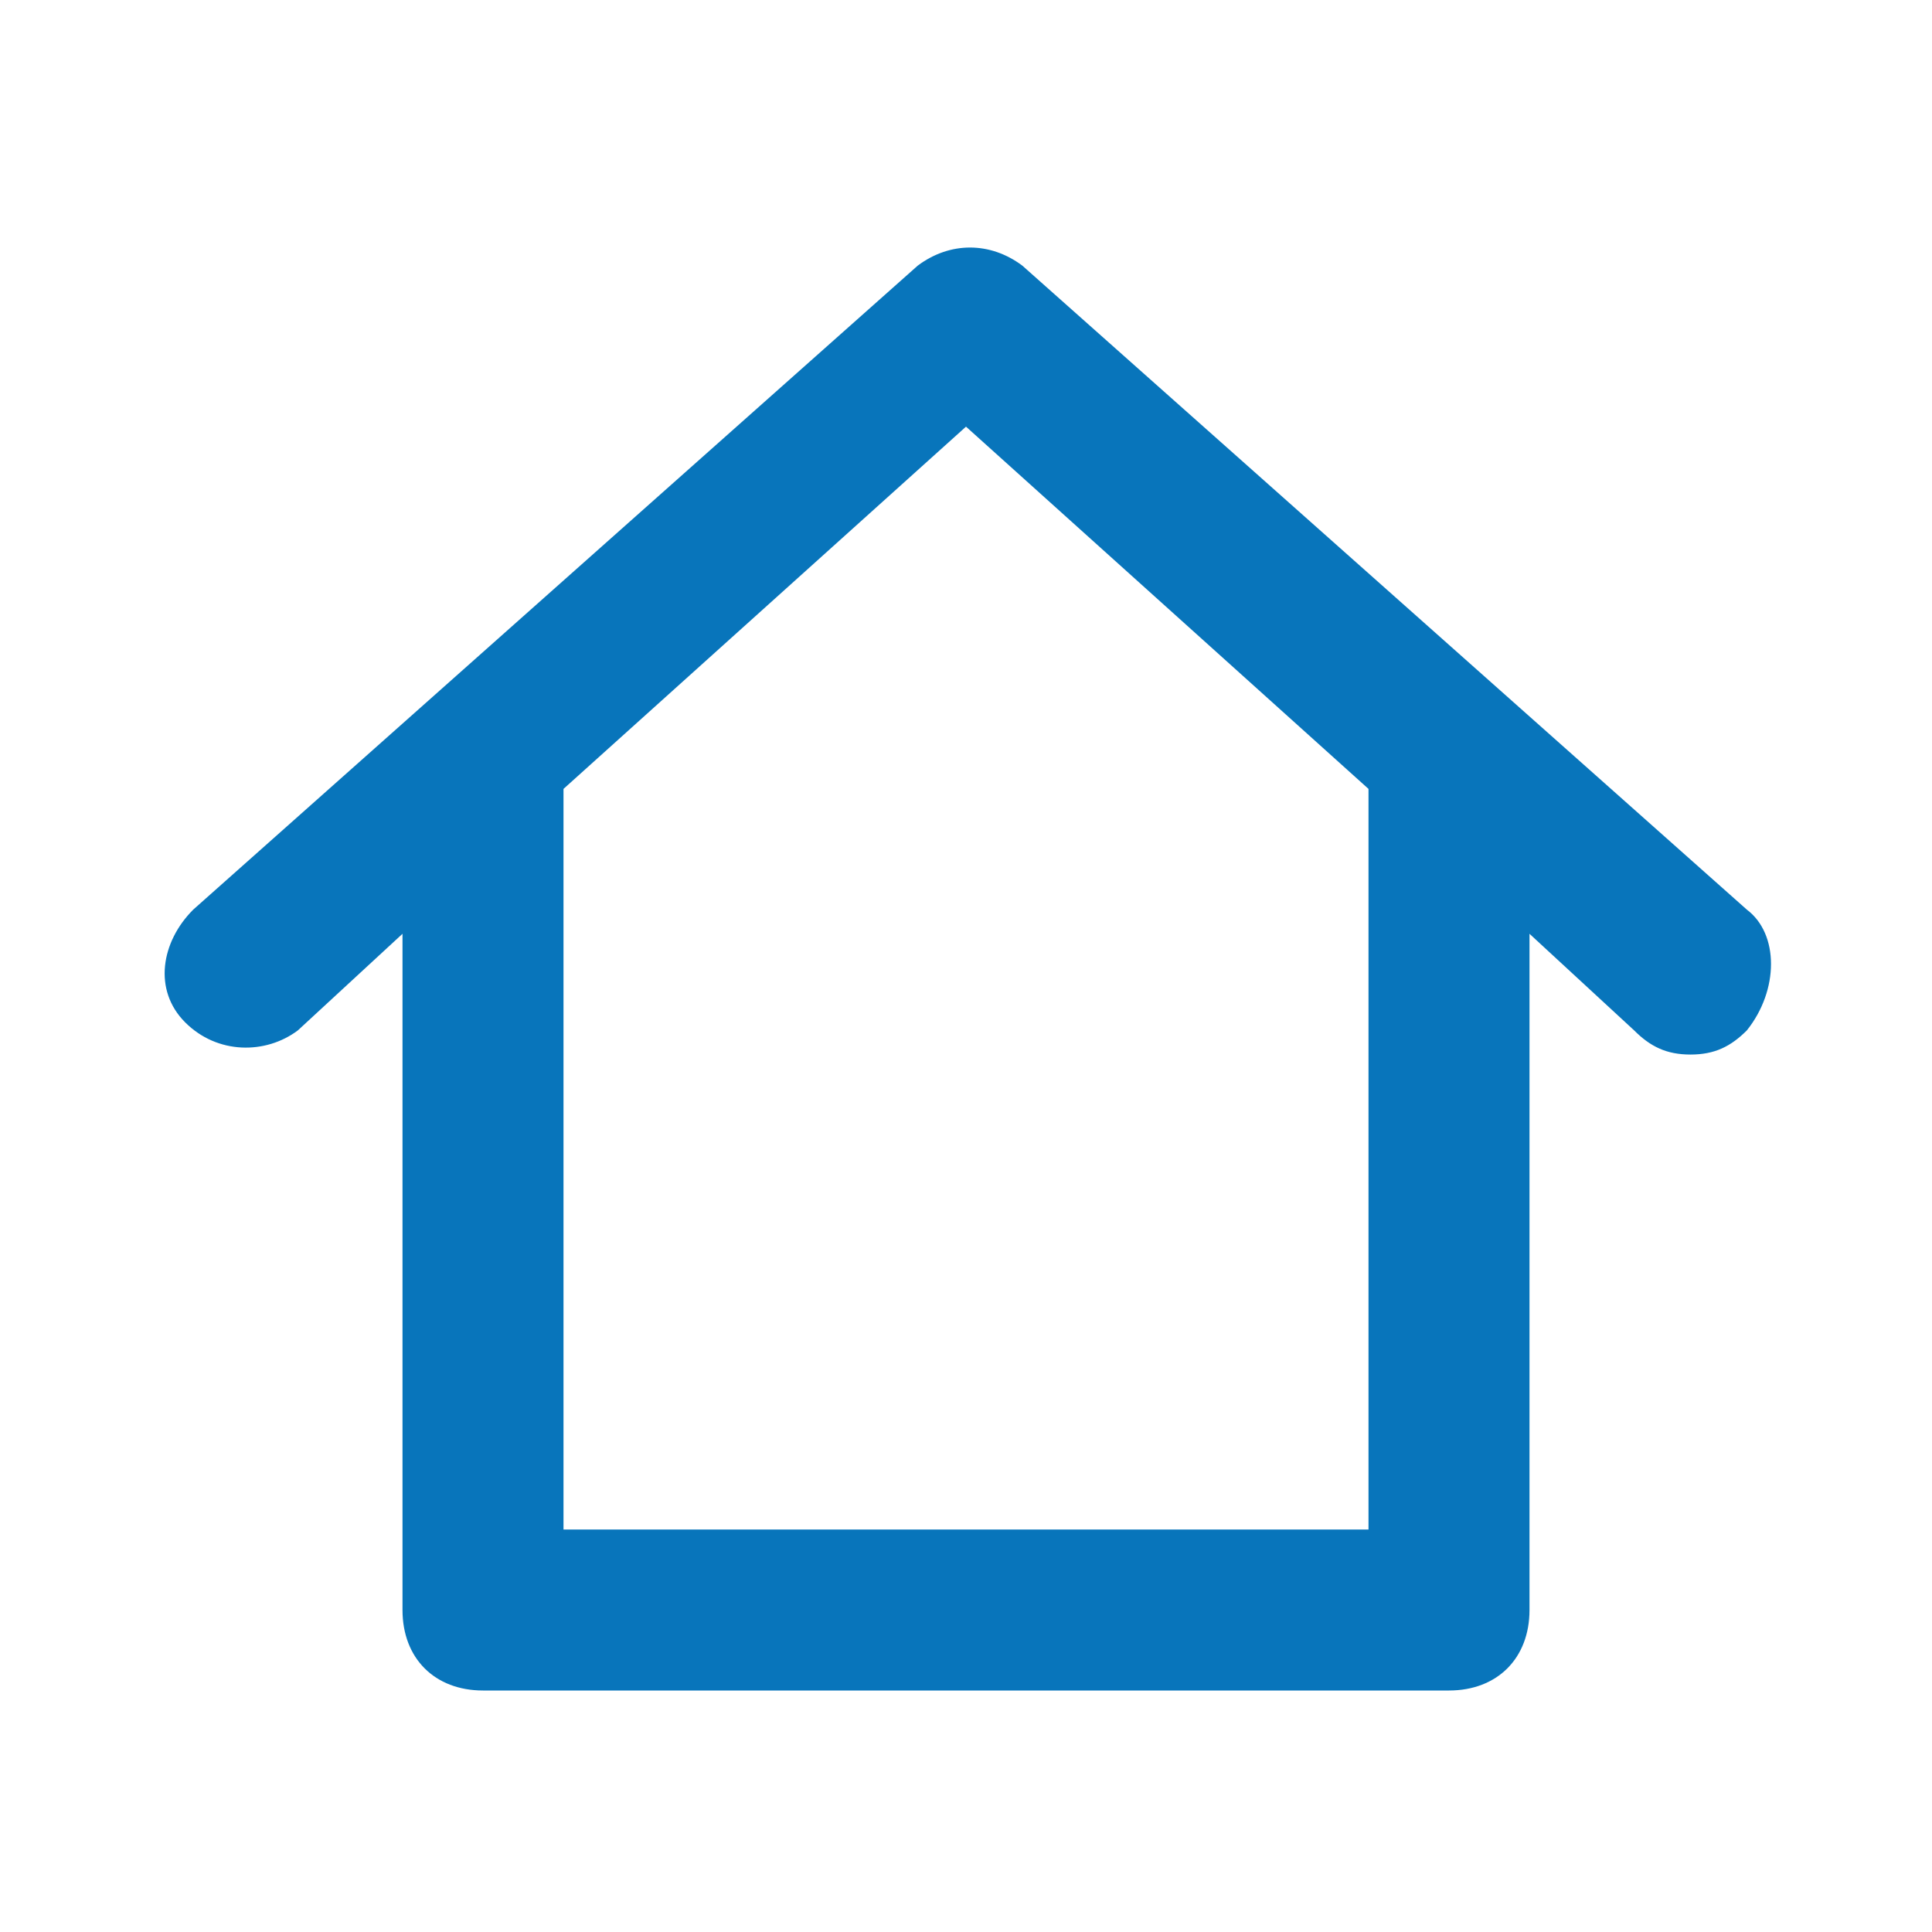 


  <svg
    xmlns="http://www.w3.org/2000/svg"
    view-box="0 0 24 24"
    enable-background="new 0 0 48 48"
    xml-space="preserve"
    height="24"
    width="24"
  >
    <path
      d="m21.7 11.3-9-8c-.4-.3-.9-.3-1.3 0l-9 8c-.4.4-.5 1-.1 1.4.4.4 1 .4 1.4.1L5 11.6V20c0 .6.4 1 1 1h12c.6 0 1-.4 1-1v-8.4l1.3 1.2c.2.2.4.3.7.3.3 0 .5-.1.7-.3.4-.5.4-1.2 0-1.5zM17 10v9H7V9.8l5-4.5 5 4.5v.2z"
      style="
        fill: #0875bb;
      "
    />
  </svg>


